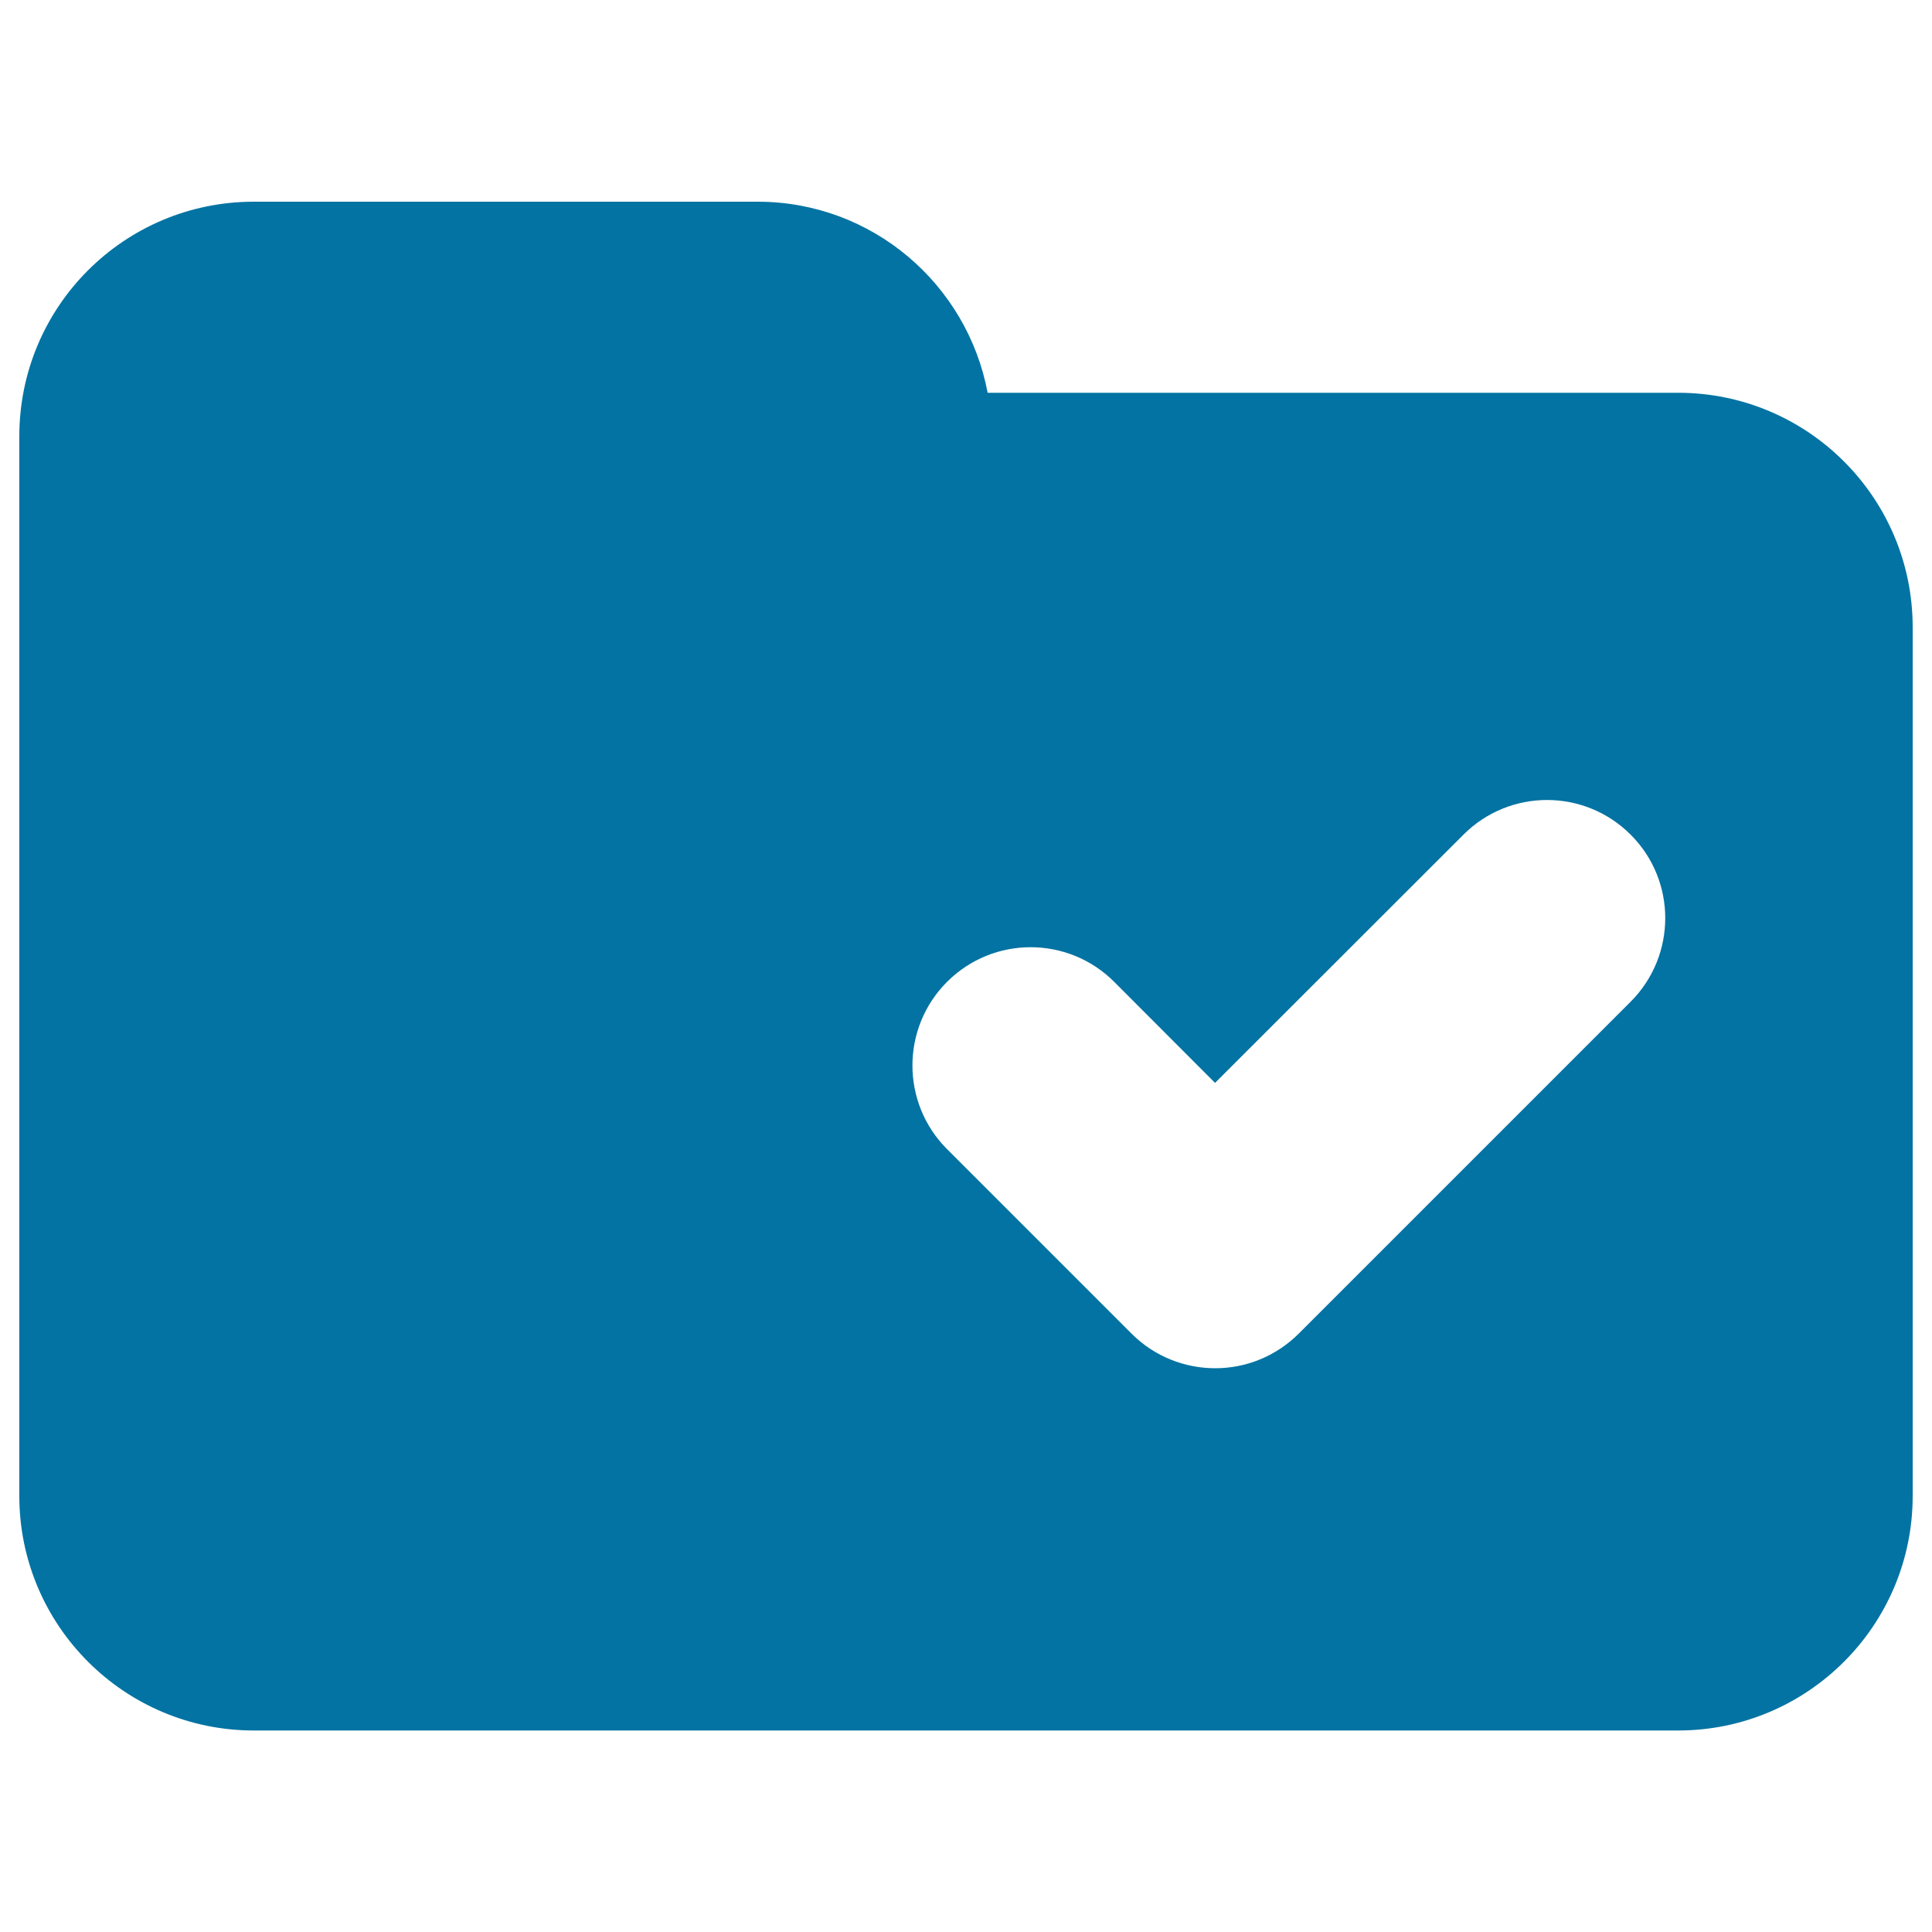 <svg xmlns="http://www.w3.org/2000/svg" viewBox="0 0 1000 1000" style="fill:#0273a2">
<title>Folder Check Symbol SVG icon</title>
<g><path d="M990,324.7v449.6c0,67-54.4,121.4-121.4,121.4H131.4c-67,0-121.4-54.4-121.4-121.4V423.6v-98.9v-98.9c0-67.1,54.3-121.4,121.4-121.4h260.7c59.3,0,108.5,42.6,119.1,98.9h357.4C935.6,203.3,990,257.6,990,324.7z M672.2,690.3L844,518.5c23.9-23.9,23.9-62.7,0-86.5c-23.9-23.9-62.6-23.9-86.5,0L628.9,560.5l-52.2-52.3c-23.9-23.9-62.6-23.9-86.5,0c-23.9,23.9-23.9,62.7,0,86.6l95.5,95.5c11.9,11.9,27.6,17.9,43.3,17.9S660.2,702.2,672.2,690.3z"/></g>
</svg>